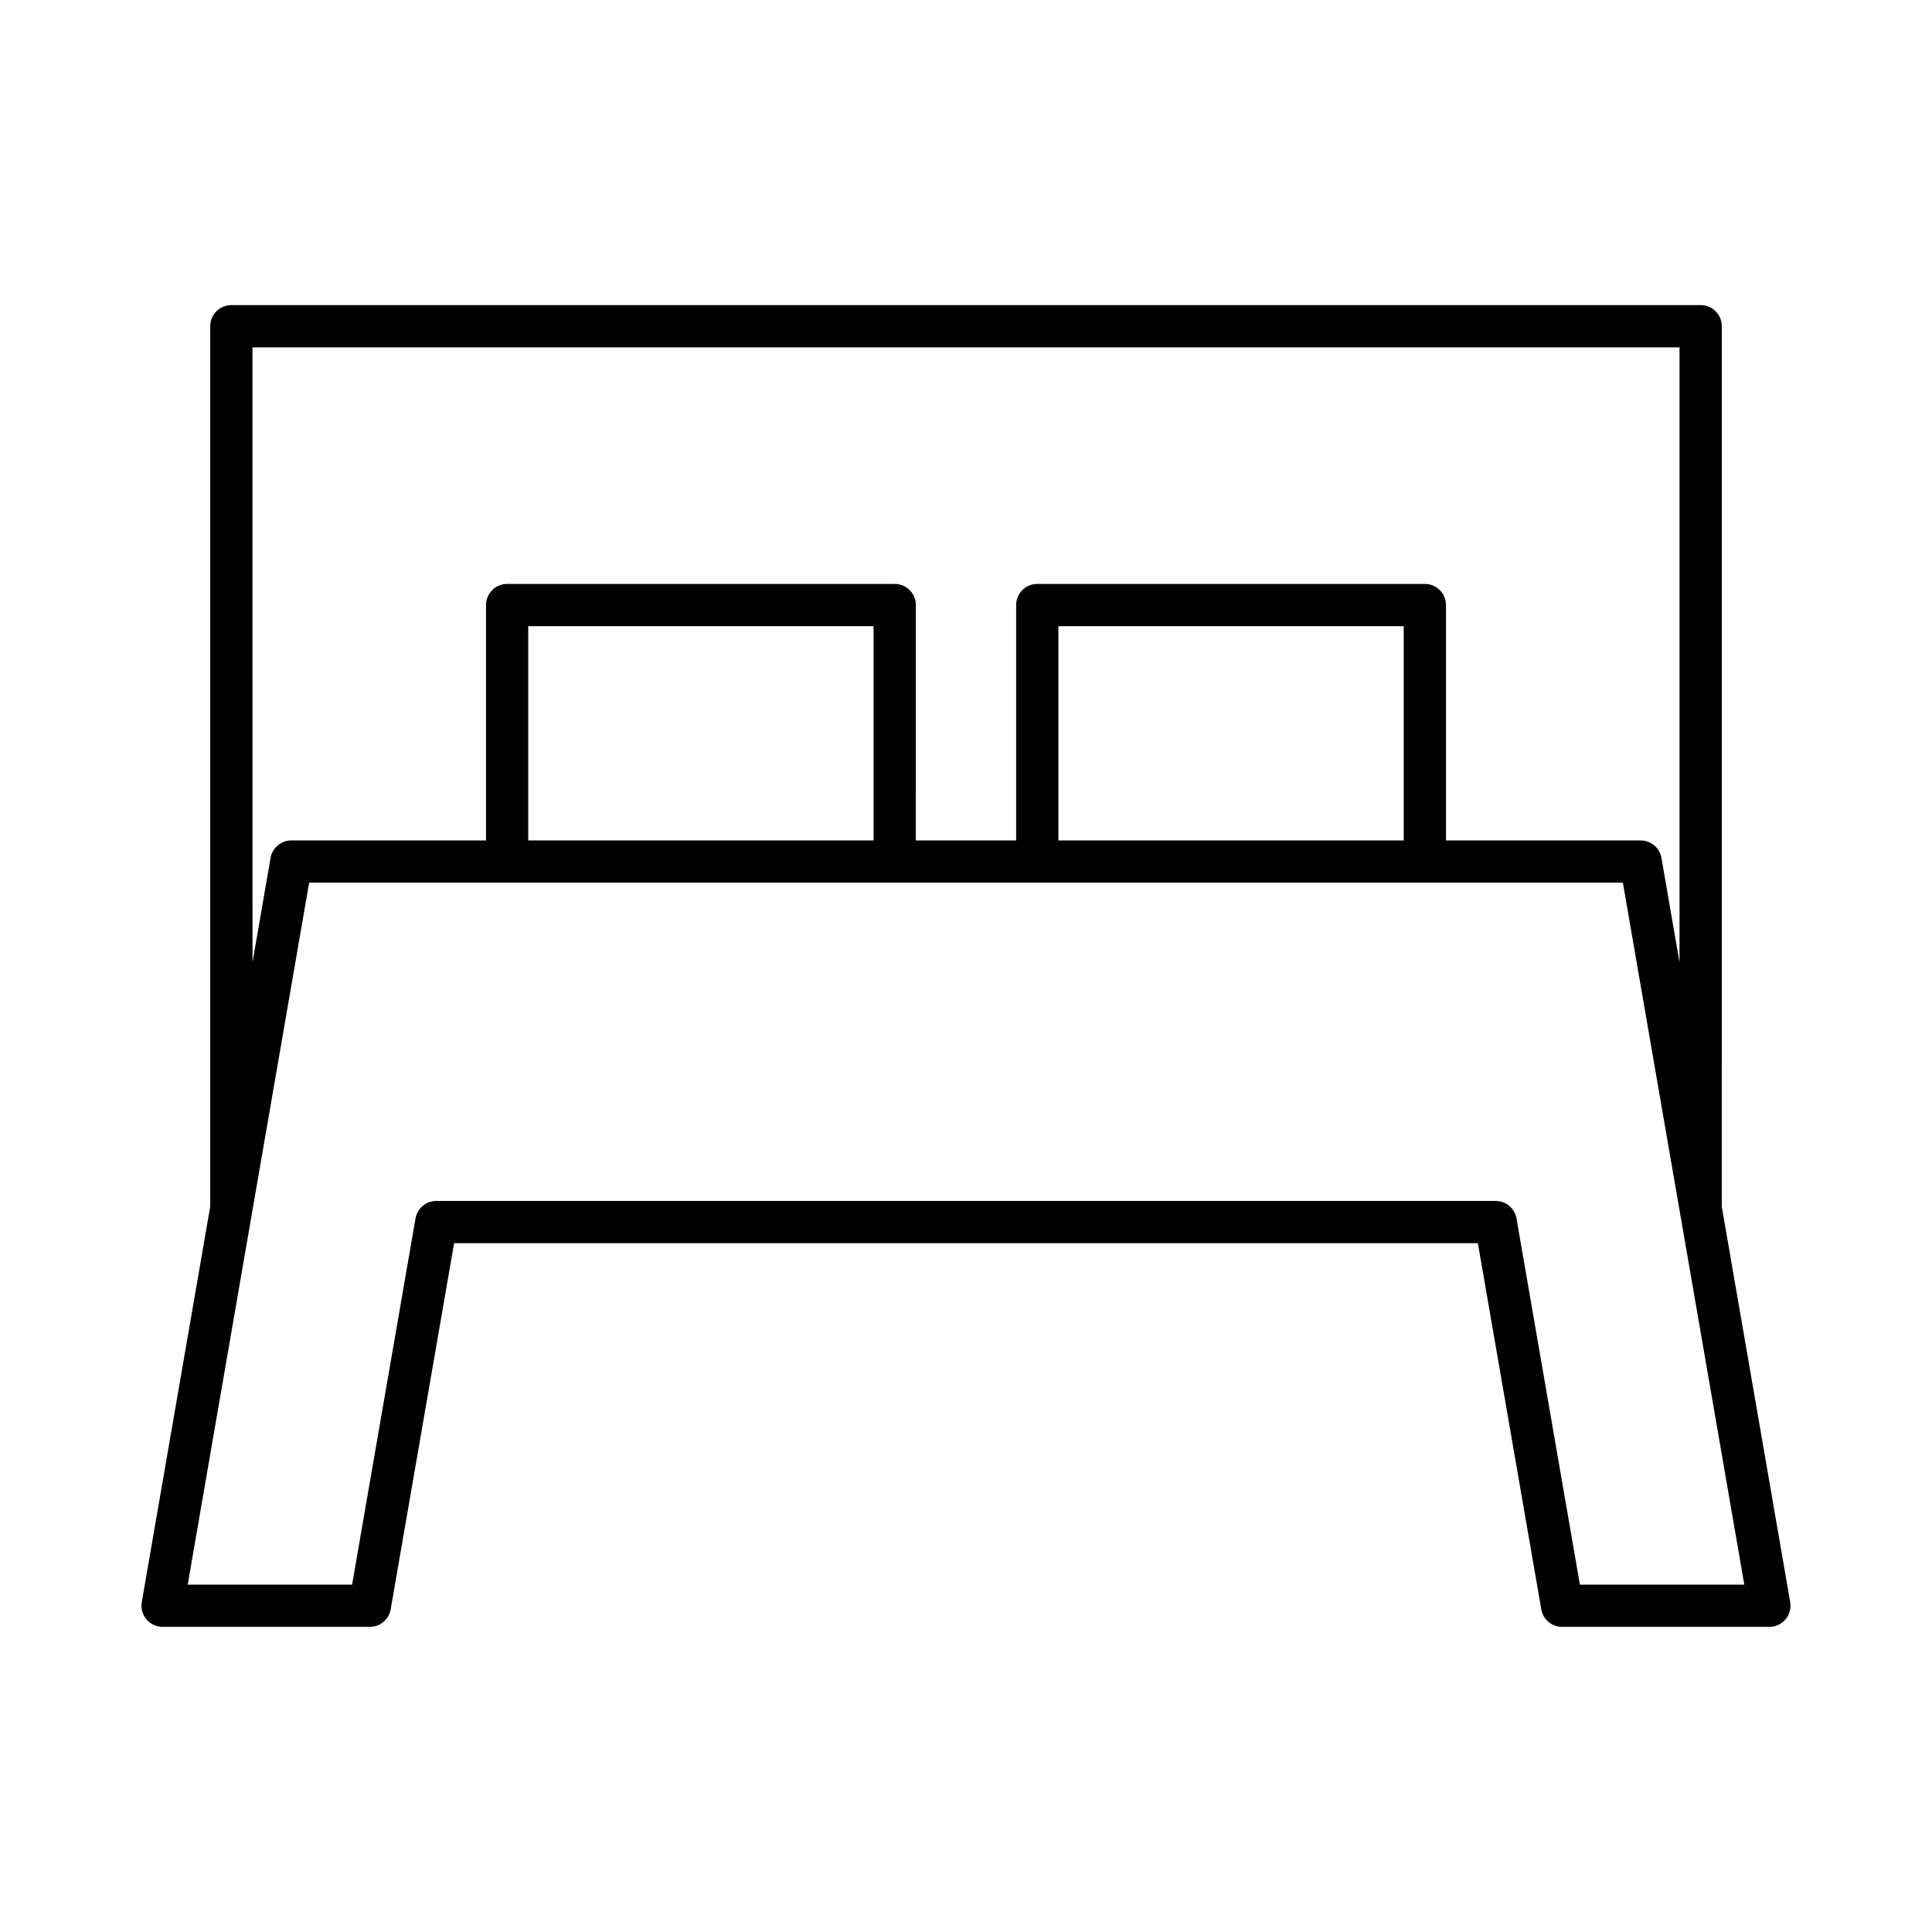 <?xml version="1.0" encoding="UTF-8"?>
<!-- Uploaded to: ICON Repo, www.svgrepo.com, Generator: ICON Repo Mixer Tools -->
<svg fill="#000000" width="800px" height="800px" version="1.1" viewBox="144 144 512 512" xmlns="http://www.w3.org/2000/svg">
 <path d="m600.29 230.45c0-3.094-2.508-5.598-5.598-5.598h-389.38c-3.09 0-5.598 2.504-5.598 5.598v233.29l-18.141 104.84c-0.281 1.629 0.168 3.297 1.234 4.559 1.062 1.27 2.633 1.996 4.281 1.996h54.934c2.723 0 5.051-1.957 5.516-4.641l16.805-97.039h271.31l16.805 97.039c0.465 2.684 2.793 4.641 5.516 4.641h54.934c1.652 0 3.219-0.727 4.281-1.996 1.062-1.262 1.516-2.93 1.234-4.559l-18.137-104.84zm-389.38 5.598h378.18v162.98l-4.785-27.664c-0.465-2.68-2.793-4.641-5.516-4.641h-51.586l-0.004-62.379c0-3.094-2.508-5.598-5.598-5.598h-102.71c-3.09 0-5.598 2.504-5.598 5.598v62.379h-26.586l0.004-62.379c0-3.094-2.508-5.598-5.598-5.598h-102.71c-3.09 0-5.598 2.504-5.598 5.598v62.379h-51.586c-2.723 0-5.051 1.961-5.516 4.641l-4.785 27.664zm305.09 73.895v56.781h-91.516v-56.781zm-140.49 0v56.781h-91.52v-56.781zm230.75 254h-43.57l-16.805-97.035c-0.465-2.684-2.793-4.648-5.516-4.648l-280.74 0.004c-2.723 0-5.051 1.961-5.516 4.648l-16.805 97.031h-43.566l32.184-186.02h348.15z"/>
</svg>